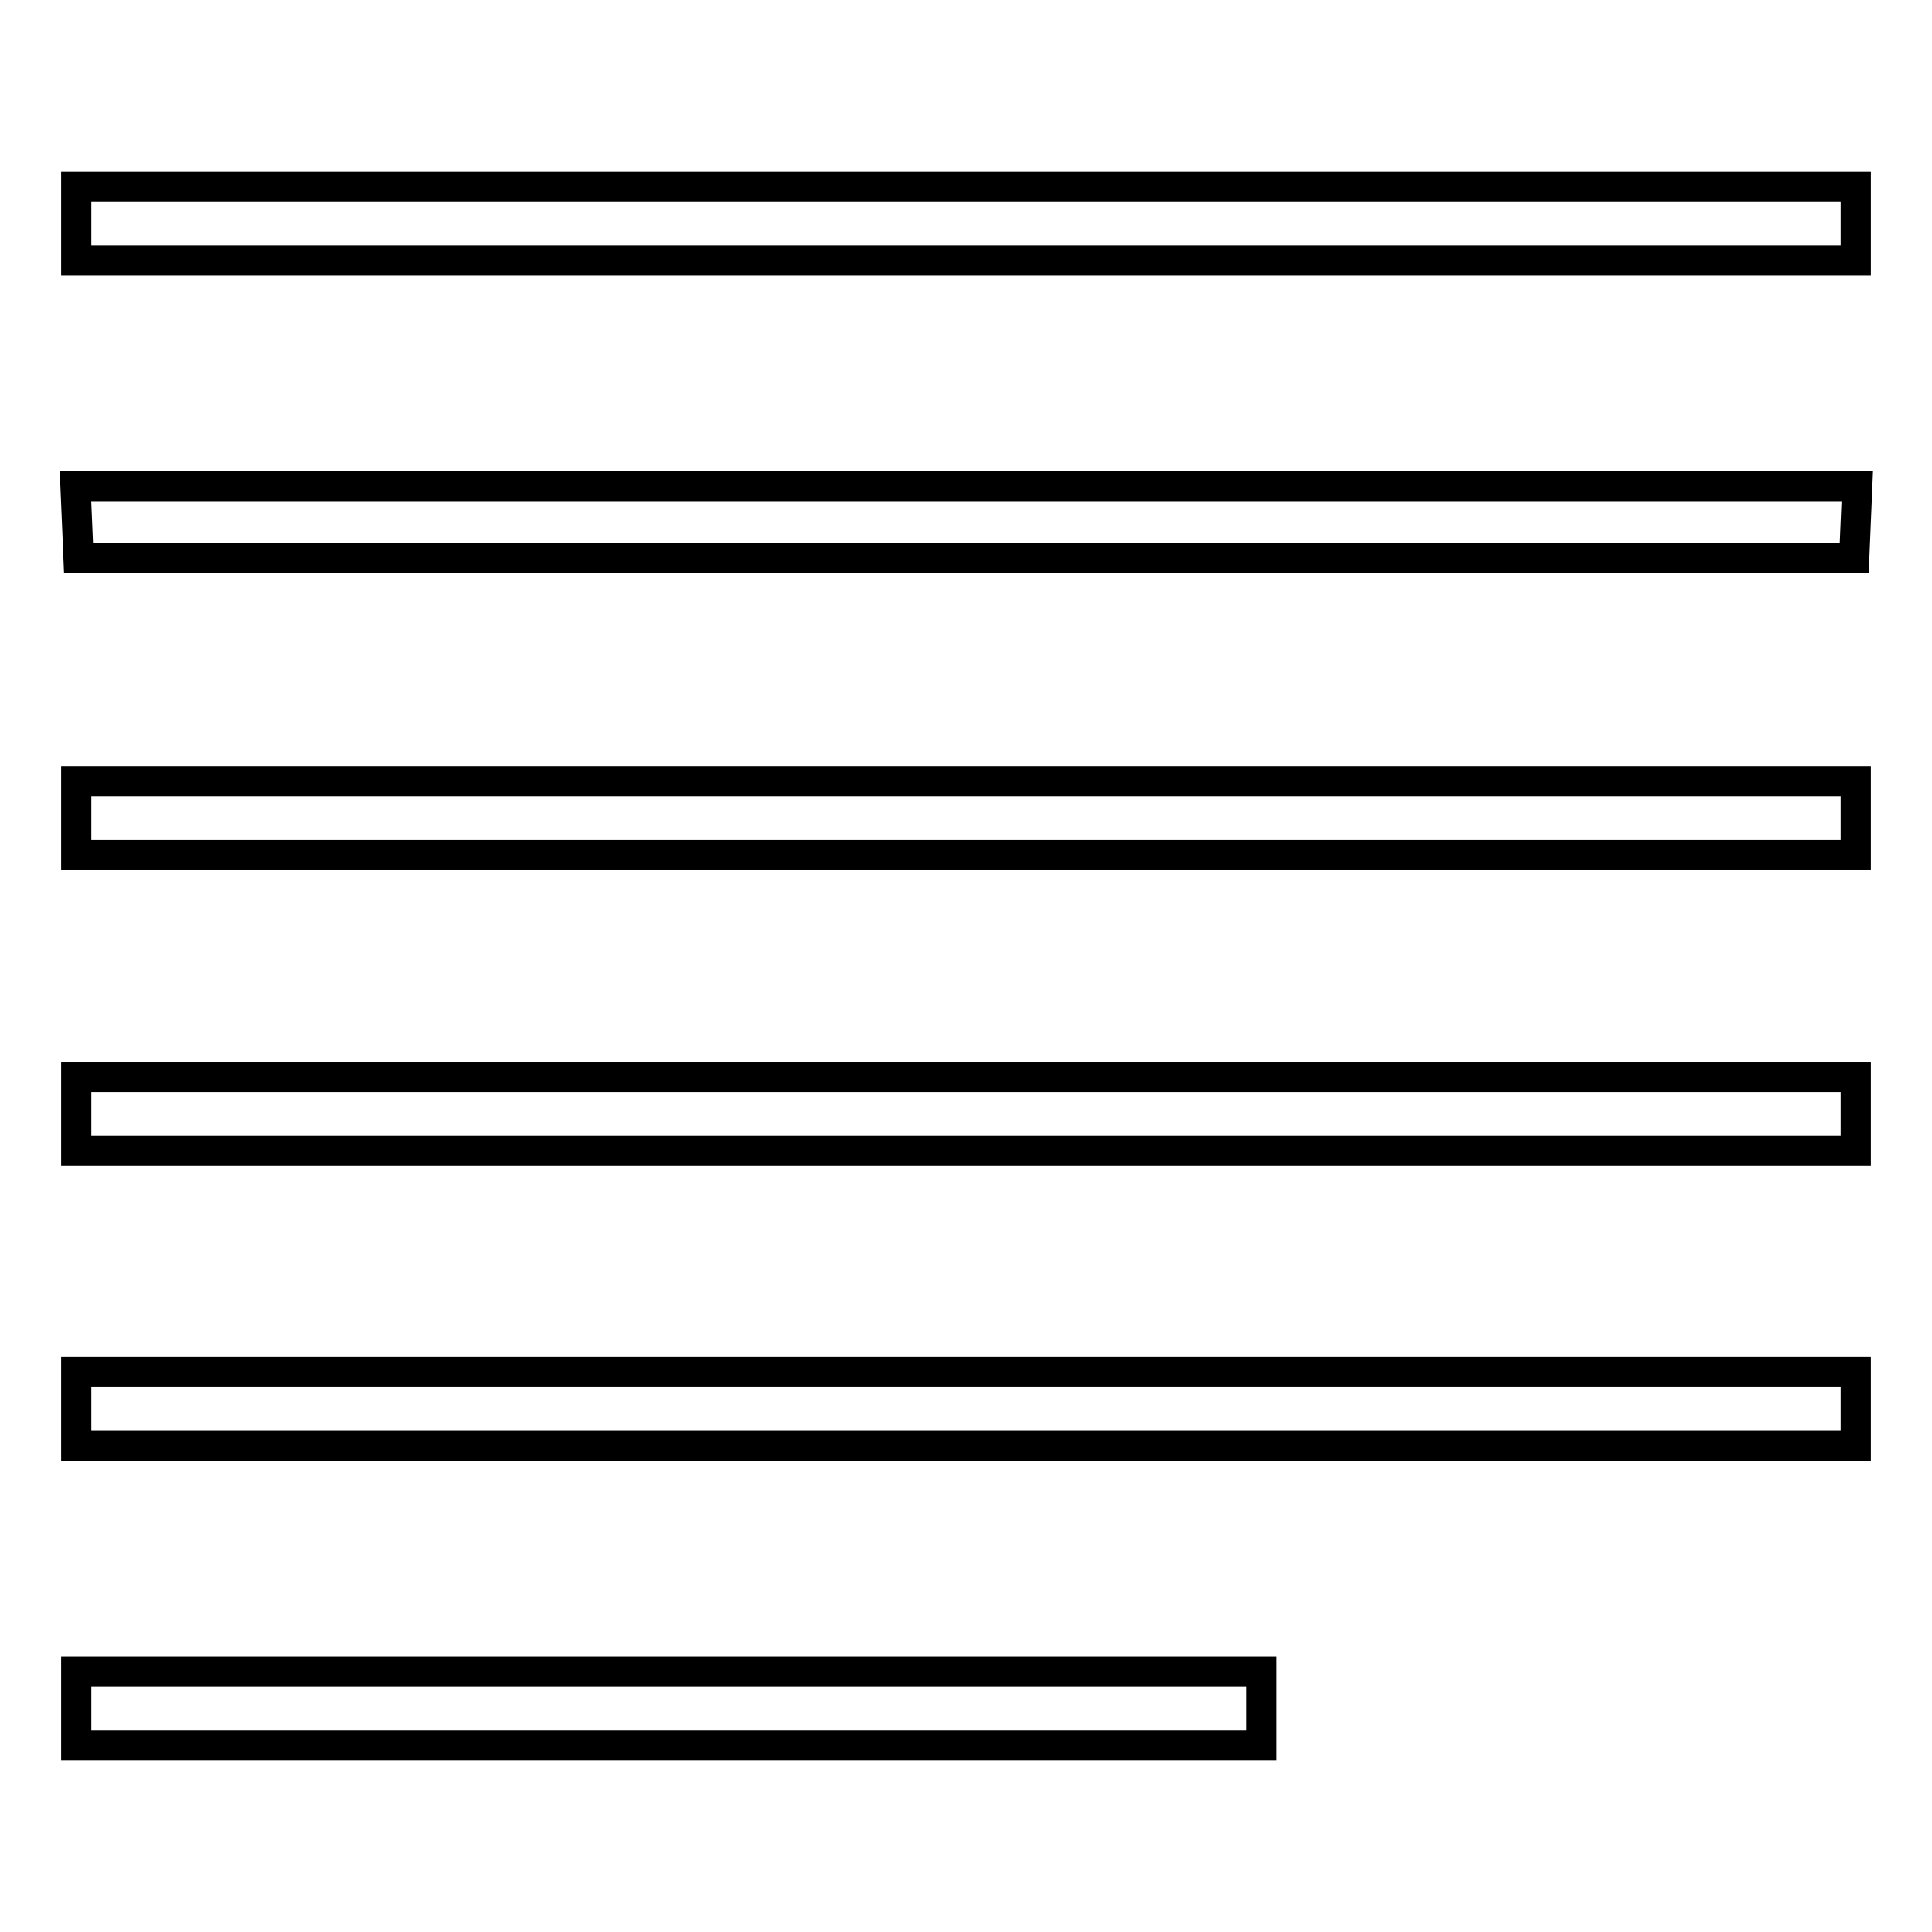 <?xml version="1.0" encoding="utf-8"?>
<!-- Svg Vector Icons : http://www.onlinewebfonts.com/icon -->
<!DOCTYPE svg PUBLIC "-//W3C//DTD SVG 1.1//EN" "http://www.w3.org/Graphics/SVG/1.1/DTD/svg11.dtd">
<svg version="1.1" xmlns="http://www.w3.org/2000/svg" xmlns:xlink="http://www.w3.org/1999/xlink" x="0px" y="0px" viewBox="0 0 256 256" enable-background="new 0 0 256 256" xml:space="preserve">
<g><g><g><path stroke-width="4" fill-opacity="0" stroke="#000000"  d="M10.1,29.6v4.9H128h117.9v-4.9v-4.9H128H10.1V29.6z"/><path stroke-width="4" fill-opacity="0" stroke="#000000"  d="M10.2,69.1l0.2,4.8H128h117.7l0.2-4.8l0.2-4.7H128H10L10.2,69.1z"/><path stroke-width="4" fill-opacity="0" stroke="#000000"  d="M10.1,108.4v4.9H128h117.9v-4.9v-4.9H128H10.1V108.4z"/><path stroke-width="4" fill-opacity="0" stroke="#000000"  d="M10.1,147.6v4.9H128h117.9v-4.9v-4.9H128H10.1V147.6z"/><path stroke-width="4" fill-opacity="0" stroke="#000000"  d="M10.1,186.7v4.9H128h117.9v-4.9v-4.9H128H10.1V186.7z"/><path stroke-width="4" fill-opacity="0" stroke="#000000"  d="M10.1,226.4v4.9h78.5h78.5v-4.9v-4.9H88.6H10.1V226.4z"/></g></g></g>
</svg>